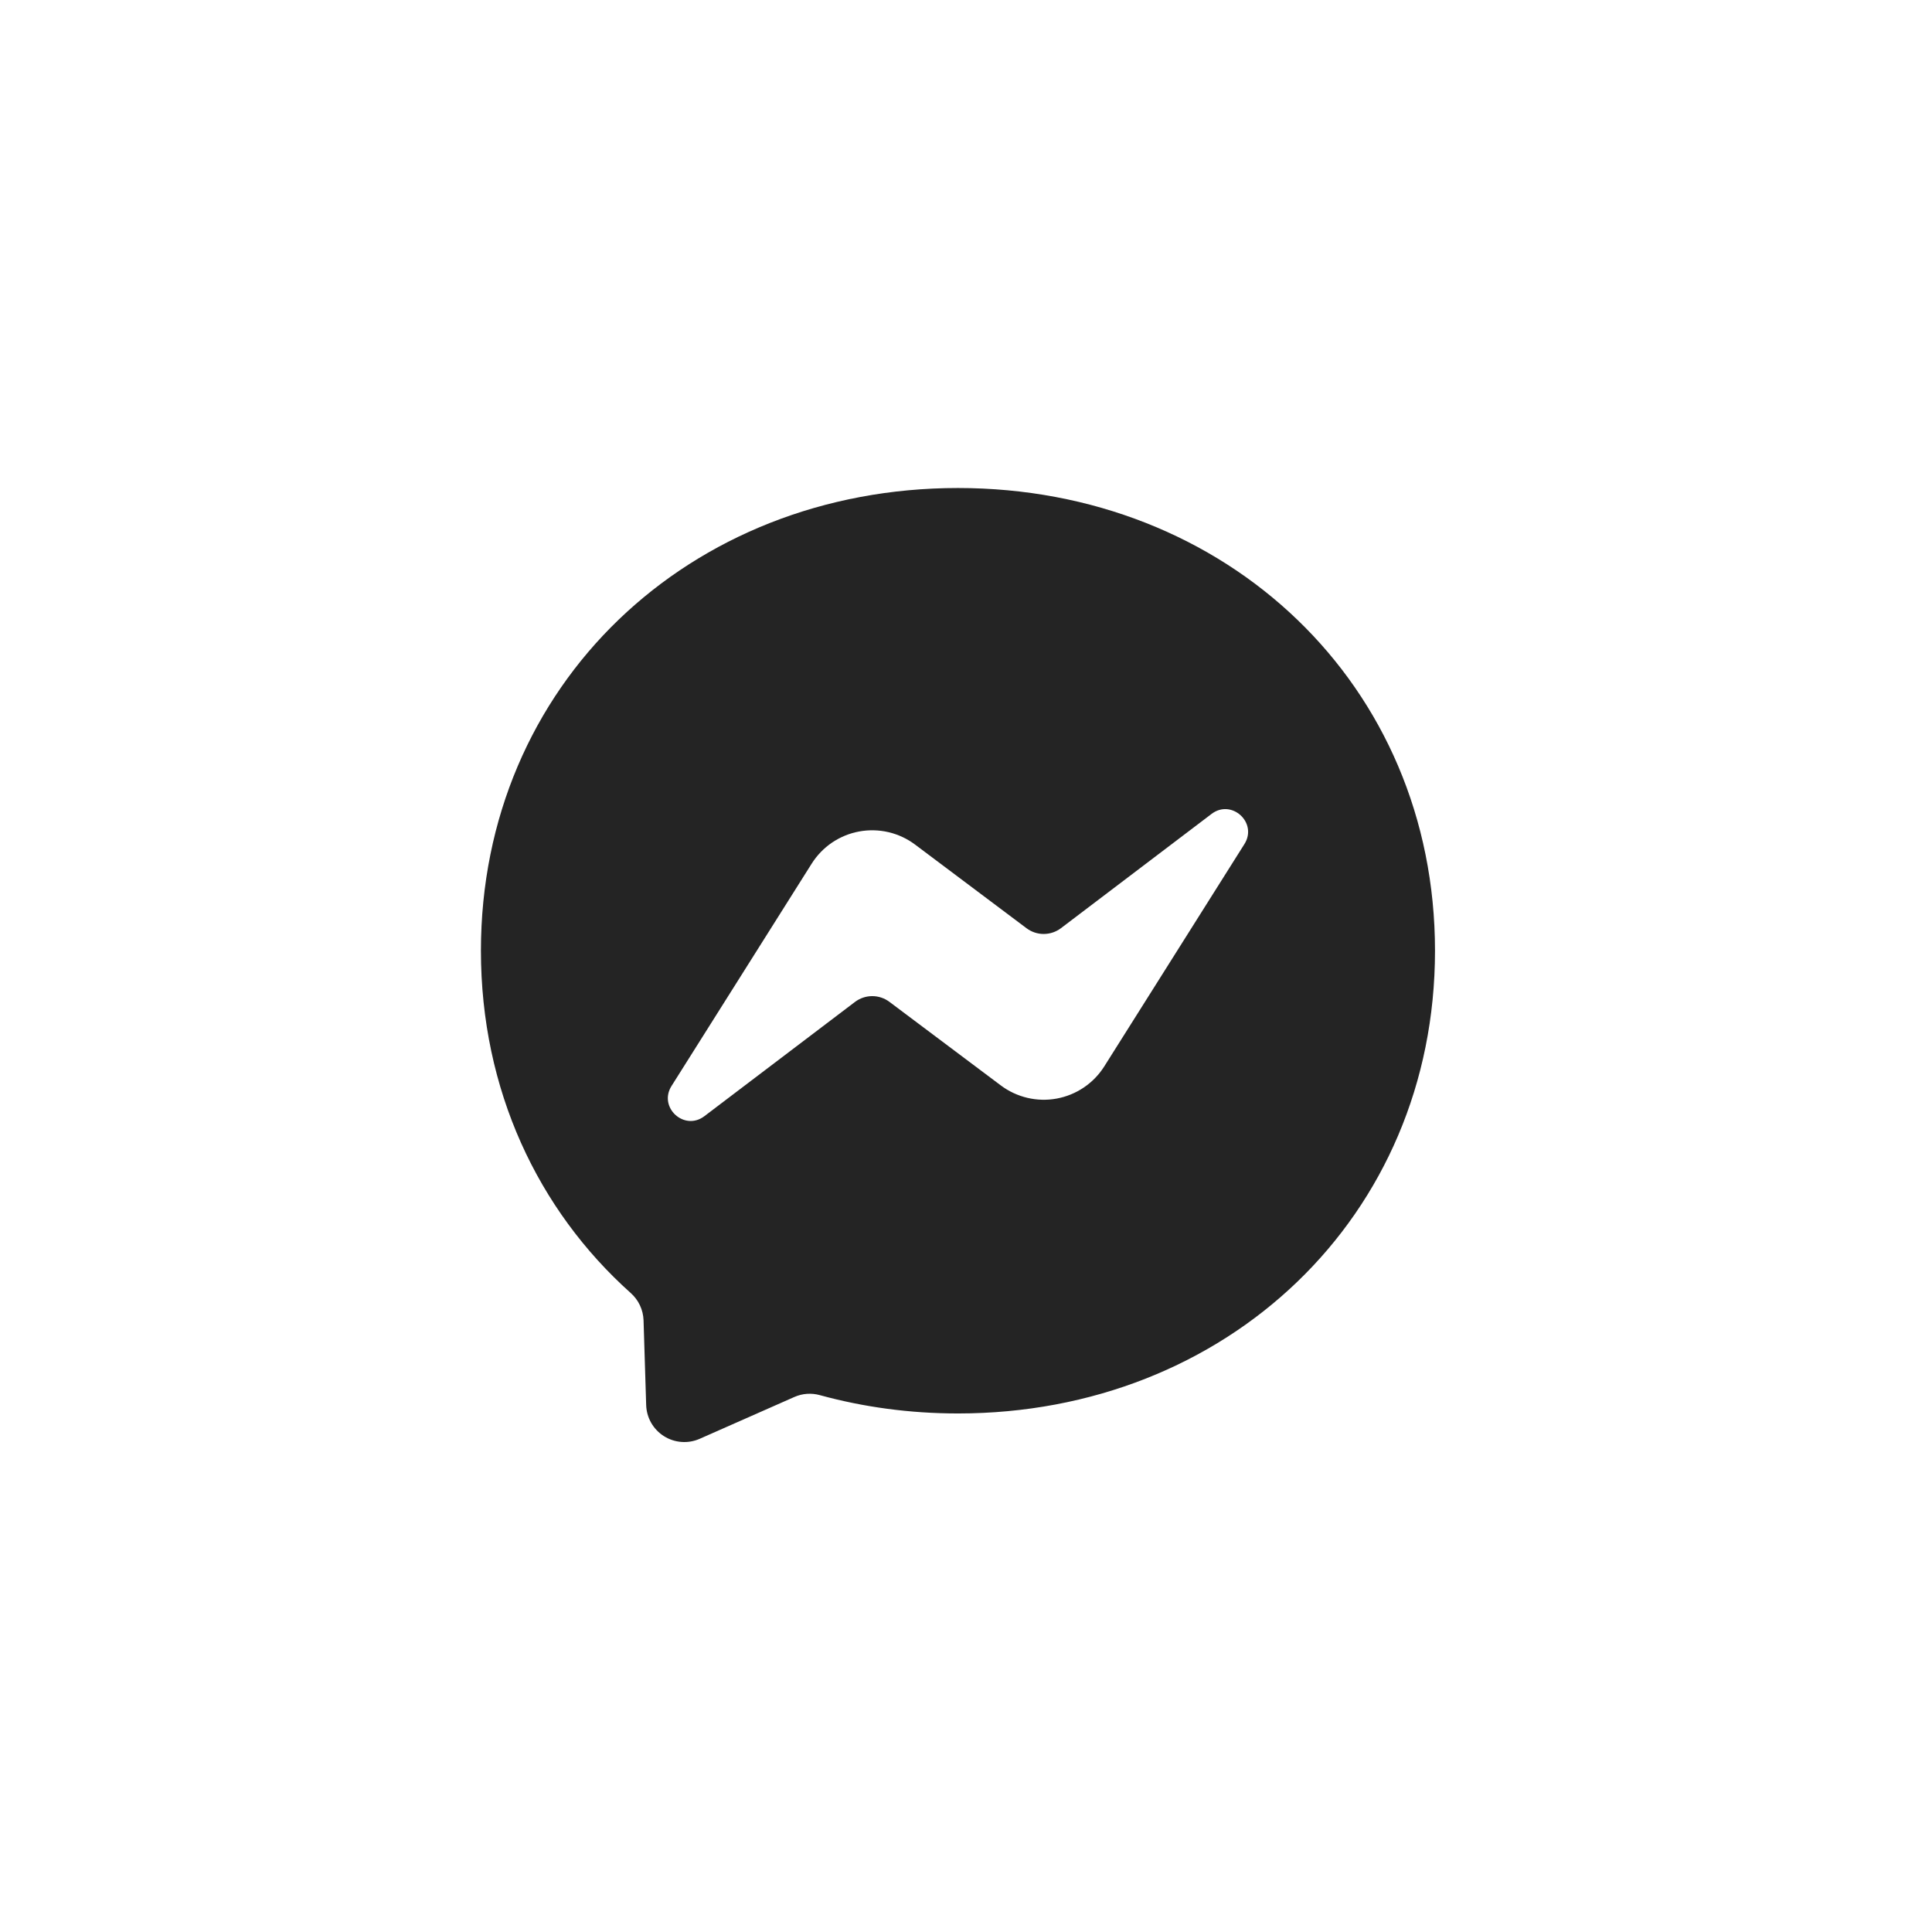 <svg width="81" height="81" viewBox="0 0 81 81" fill="none" xmlns="http://www.w3.org/2000/svg">
<g id="Group 1000002335">
<g id="Group 1000002334">
<g id="Group 1000002326">
<g id="Group 1000001369">
<g id="Group 634234">
<g id="Group 634196">
<g id="Ellipse 561" filter="url(#filter0_d_75_24393)">
<circle cx="40.163" cy="40.459" r="32" fill="white"/>
</g>
</g>
</g>
</g>
</g>
</g>
<path id="Vector" d="M20.163 39.86C20.163 28.712 28.896 20.46 40.163 20.46C51.431 20.46 60.163 28.712 60.163 39.86C60.163 51.008 51.431 59.26 40.163 59.26C38.138 59.26 36.198 58.992 34.373 58.492C34.019 58.394 33.642 58.42 33.306 58.568L29.336 60.322C29.096 60.428 28.834 60.474 28.572 60.454C28.311 60.435 28.058 60.352 27.837 60.212C27.615 60.072 27.431 59.88 27.301 59.653C27.171 59.425 27.099 59.169 27.091 58.907L26.981 55.35C26.973 55.133 26.921 54.921 26.829 54.725C26.737 54.529 26.605 54.354 26.443 54.21C22.553 50.73 20.163 45.69 20.163 39.86ZM34.028 36.212L28.153 45.532C27.591 46.428 28.688 47.435 29.531 46.797L35.843 42.008C36.051 41.85 36.304 41.764 36.565 41.763C36.825 41.762 37.079 41.846 37.288 42.002L41.961 45.508C42.292 45.756 42.672 45.933 43.075 46.028C43.478 46.123 43.897 46.133 44.305 46.058C44.712 45.982 45.1 45.824 45.443 45.591C45.786 45.359 46.077 45.058 46.298 44.708L52.173 35.388C52.738 34.492 51.638 33.485 50.796 34.123L44.483 38.913C44.276 39.07 44.022 39.156 43.761 39.157C43.501 39.158 43.247 39.074 43.038 38.917L38.366 35.41C38.034 35.161 37.655 34.984 37.251 34.889C36.848 34.795 36.429 34.785 36.022 34.86C35.614 34.935 35.227 35.094 34.883 35.326C34.54 35.559 34.249 35.862 34.028 36.212Z" fill="#242424"/>
</g>
<defs>
<filter id="filter0_d_75_24393" x="0.163" y="0.459" width="80" height="80" filterUnits="userSpaceOnUse" color-interpolation-filters="sRGB">
<feFlood flood-opacity="0" result="BackgroundImageFix"/>
<feColorMatrix in="SourceAlpha" type="matrix" values="0 0 0 0 0 0 0 0 0 0 0 0 0 0 0 0 0 0 127 0" result="hardAlpha"/>
<feOffset/>
<feGaussianBlur stdDeviation="4"/>
<feComposite in2="hardAlpha" operator="out"/>
<feColorMatrix type="matrix" values="0 0 0 0 0 0 0 0 0 0 0 0 0 0 0 0 0 0 0.25 0"/>
<feBlend mode="normal" in2="BackgroundImageFix" result="effect1_dropShadow_75_24393"/>
<feBlend mode="normal" in="SourceGraphic" in2="effect1_dropShadow_75_24393" result="shape"/>
</filter>
</defs>
</svg>
